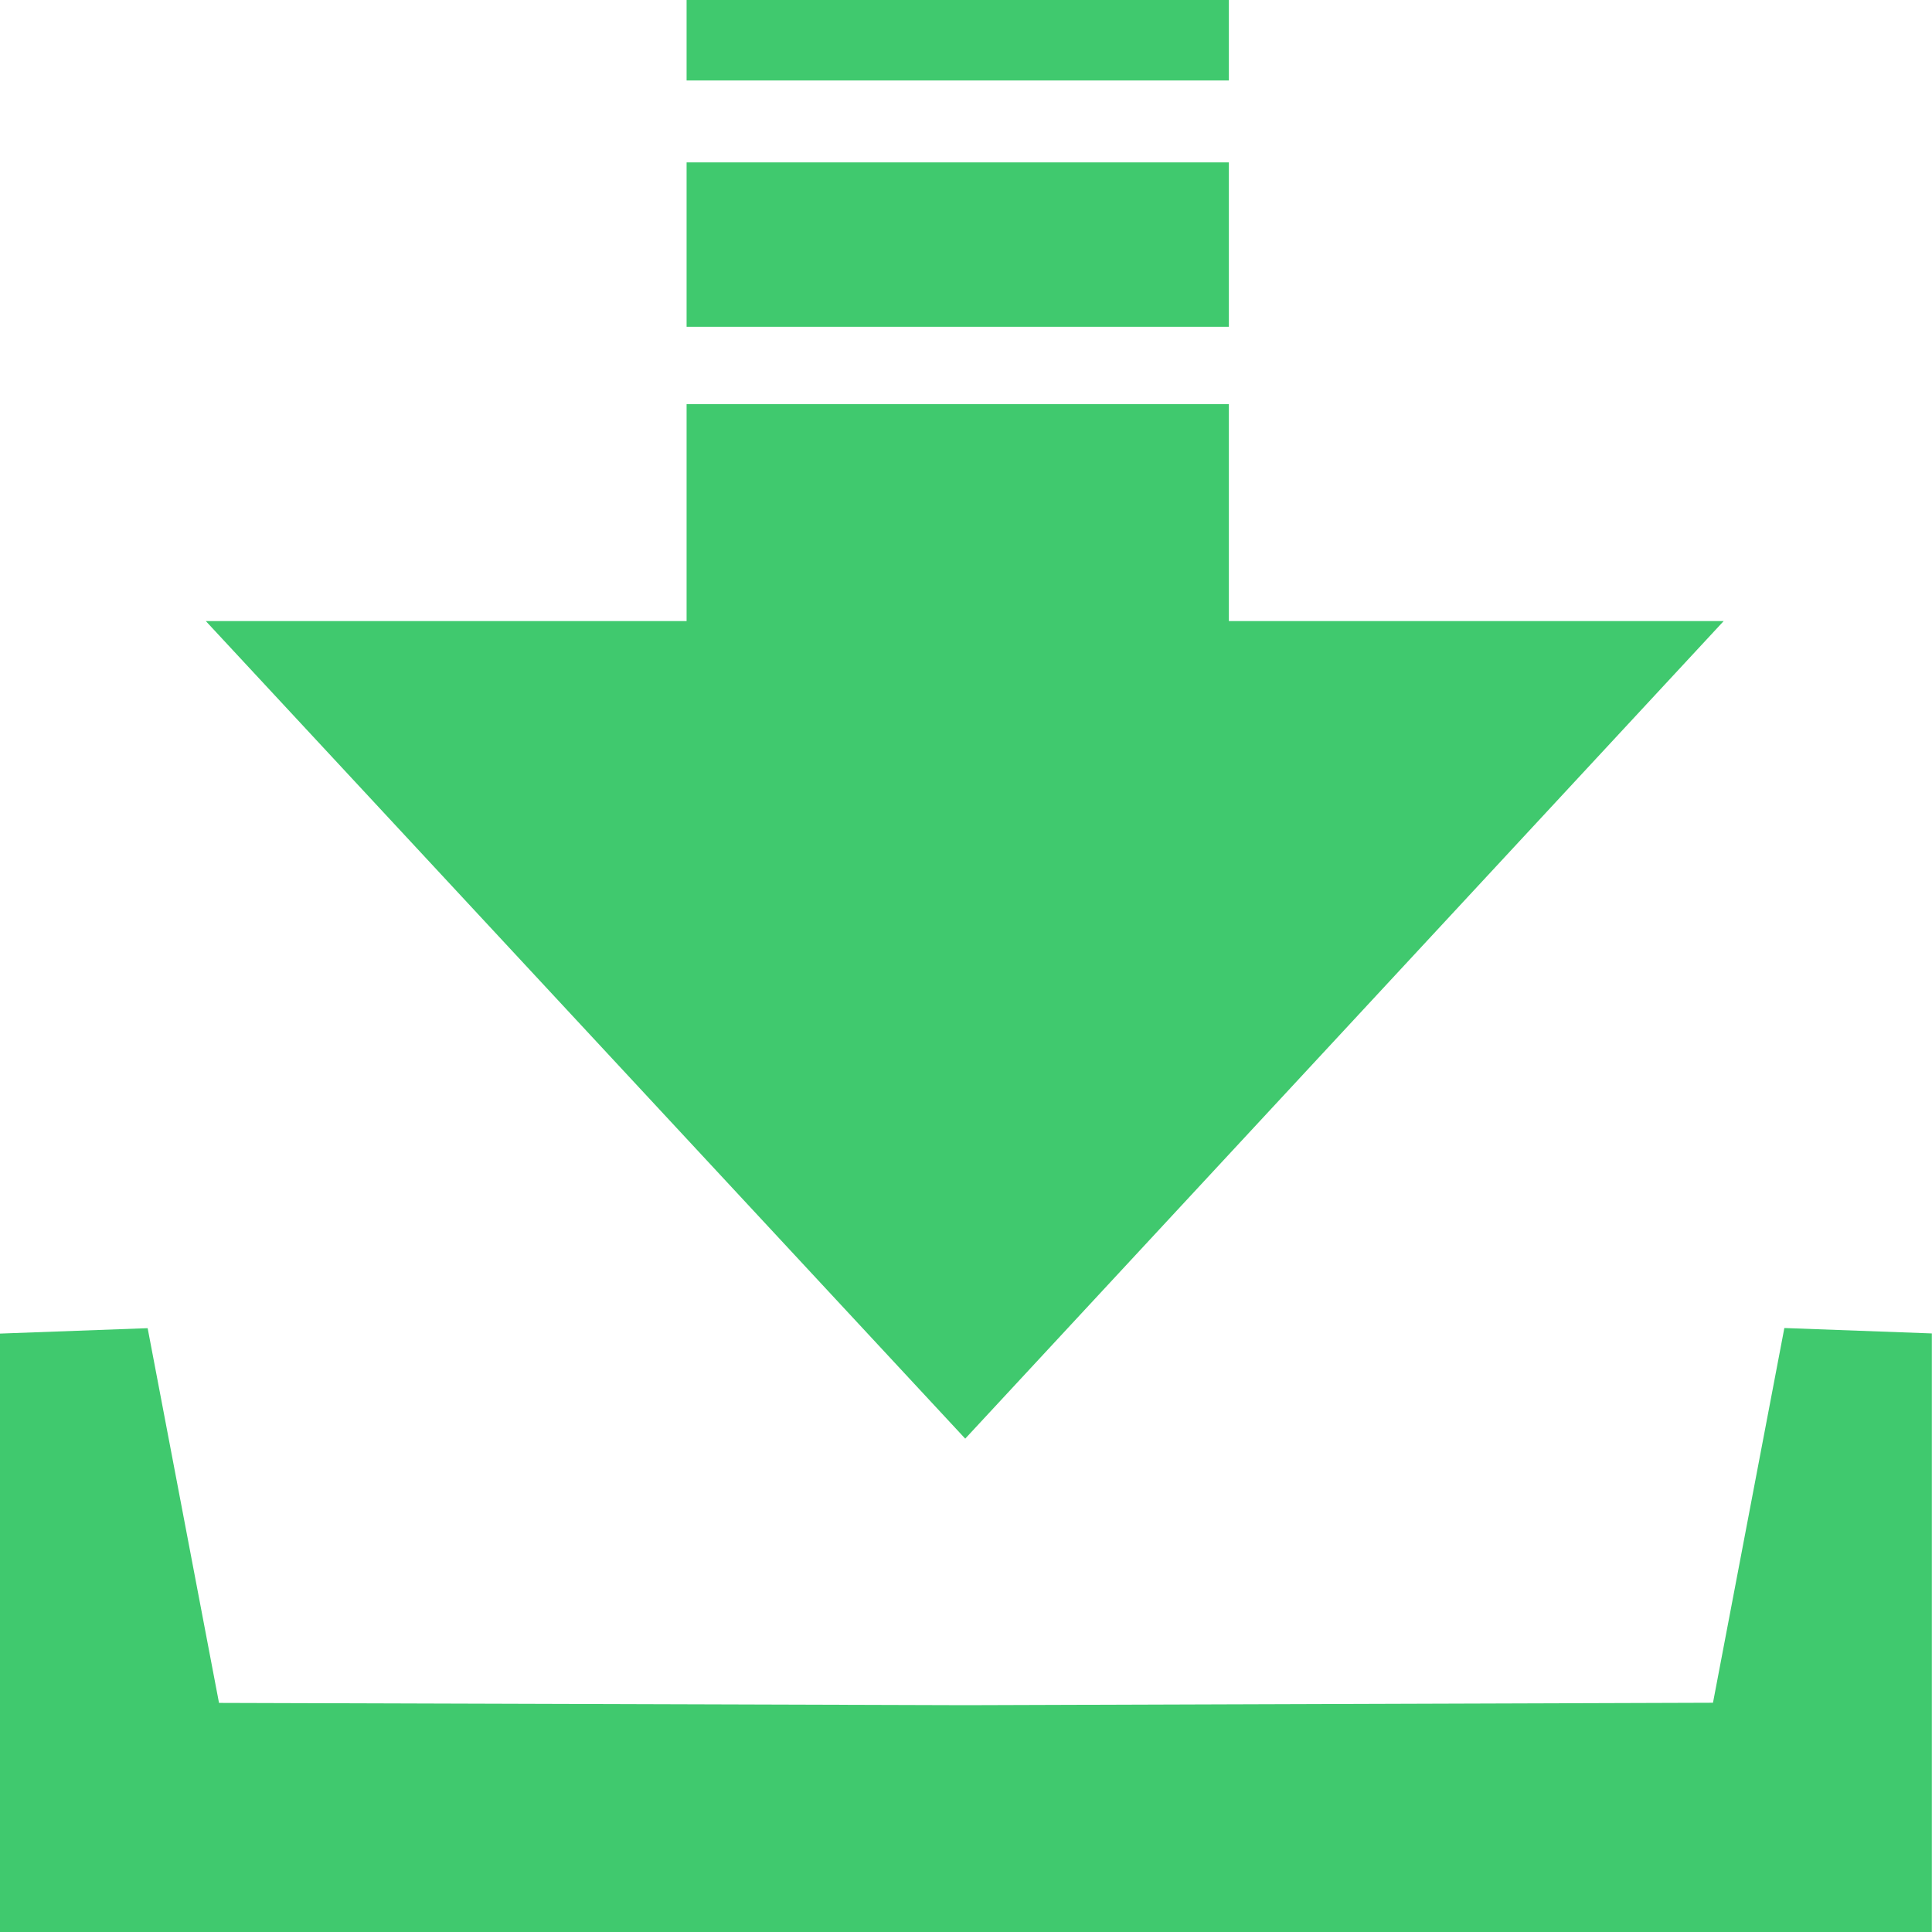 <svg width="50" height="50" viewBox="0 0 50 50" fill="none" xmlns="http://www.w3.org/2000/svg">
<path fill-rule="evenodd" clip-rule="evenodd" d="M5.326 16.073H17.769V10.46H31.803V16.073H44.609L24.98 37.232L5.326 16.073ZM25 44.13L44.332 44.067L46.179 34.369L49.996 34.509V50H0V34.513L3.821 34.373L5.668 44.071L25 44.13ZM17.769 0H31.803V2.083H17.769V0ZM17.769 4.202H31.803V8.458H17.769V4.202Z" fill="#40C96E"/>
</svg>

